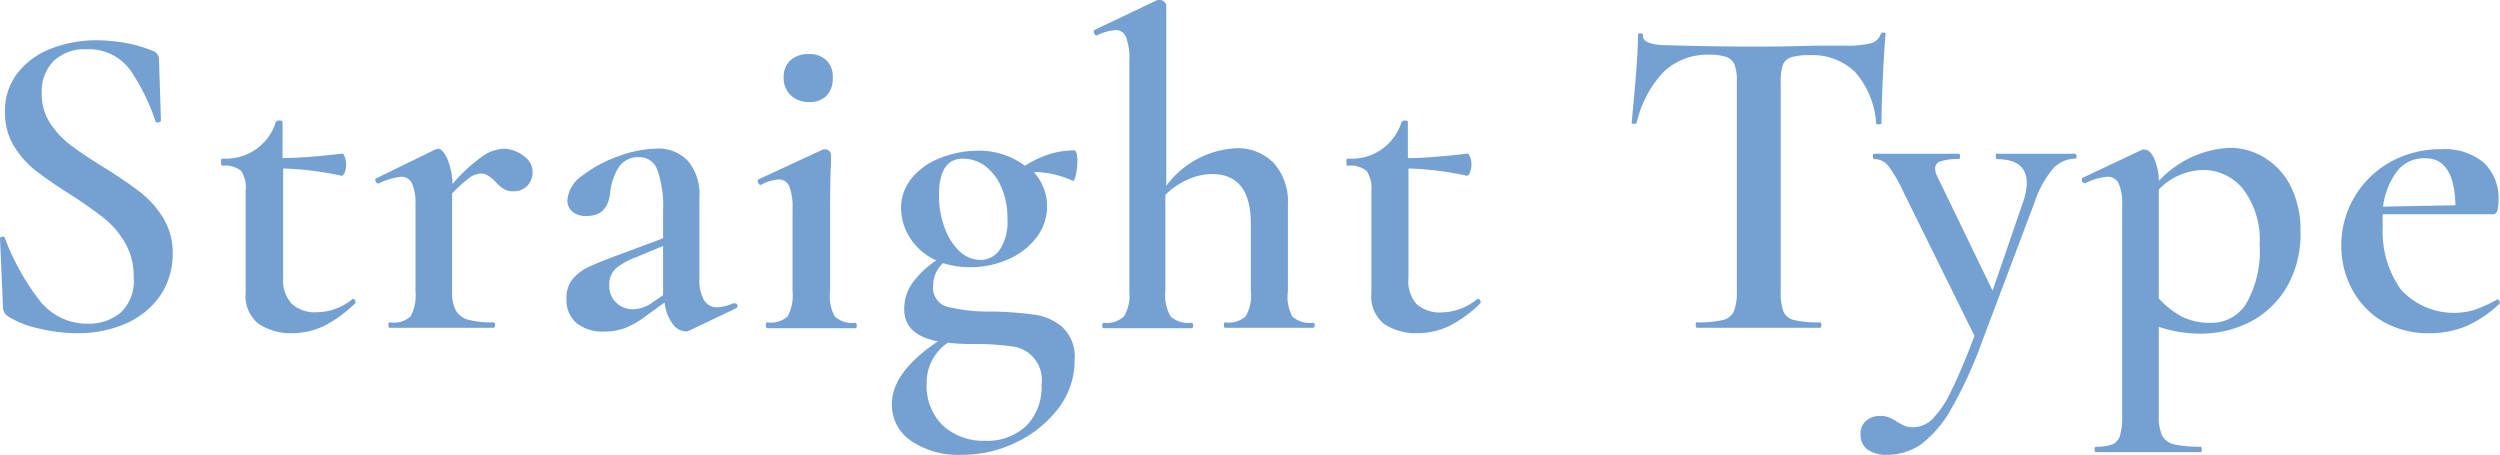 <svg xmlns="http://www.w3.org/2000/svg" viewBox="0 0 165.89 30.18"><defs><style>.cls-1{fill:#74a1d2;}</style></defs><g id="レイヤー_2" data-name="レイヤー 2"><g id="txt"><path class="cls-1" d="M3.31,8.15A5.88,5.88,0,0,0,4.69,9.63c.55.42,1.3.92,2.24,1.5s1.82,1.19,2.41,1.65a6.31,6.31,0,0,1,1.5,1.7,4.41,4.41,0,0,1,.62,2.35,4.91,4.91,0,0,1-.79,2.73,5.43,5.43,0,0,1-2.25,1.88,7.85,7.85,0,0,1-3.32.67,10.84,10.84,0,0,1-2.6-.33,6.2,6.2,0,0,1-2-.81.71.71,0,0,1-.3-.57L0,15.84v0c0-.08.05-.12.15-.13s.16,0,.18.1a15.88,15.88,0,0,0,2.26,4.08,4,4,0,0,0,3.26,1.59A3.32,3.32,0,0,0,8,20.75a2.88,2.88,0,0,0,.87-2.36,4.36,4.36,0,0,0-.59-2.31,5.76,5.76,0,0,0-1.44-1.65c-.57-.44-1.34-1-2.32-1.62s-1.71-1.14-2.25-1.57A6.07,6.07,0,0,1,.9,9.65,4.23,4.23,0,0,1,.33,7.44,4.07,4.07,0,0,1,1.2,4.8,5.16,5.16,0,0,1,3.46,3.2a8.31,8.31,0,0,1,2.93-.53,11.73,11.73,0,0,1,2,.19,8.83,8.83,0,0,1,1.71.5.6.6,0,0,1,.45.57L10.68,8c0,.06-.06.1-.17.12s-.17,0-.19-.06A13.45,13.45,0,0,0,8.71,4.75a3.39,3.39,0,0,0-3-1.48,2.94,2.94,0,0,0-2.15.78,2.84,2.84,0,0,0-.79,2.13A3.56,3.56,0,0,0,3.31,8.15Z"/><path class="cls-1" d="M23.4,19.83c.06,0,.11,0,.16.12s.05.14,0,.18a8.32,8.32,0,0,1-2.1,1.52,5,5,0,0,1-2.1.46,3.81,3.81,0,0,1-2.18-.61,2.33,2.33,0,0,1-.88-2.06V12.66A2,2,0,0,0,16,11.34,1.67,1.67,0,0,0,14.76,11s0,0-.08-.07a.33.33,0,0,1,0-.17.35.35,0,0,1,0-.17s.06-.07.08-.07A3.45,3.45,0,0,0,18.3,8.1.25.25,0,0,1,18.55,8c.13,0,.2,0,.2.12v2.37q1.41,0,4-.3s.08.08.13.23a1.45,1.45,0,0,1,0,1c-.07.18-.14.26-.22.24a21.06,21.06,0,0,0-3.87-.48v7.26a2.29,2.29,0,0,0,.58,1.73,2.29,2.29,0,0,0,1.64.55,3.77,3.77,0,0,0,2.37-.87Z"/><path class="cls-1" d="M34.71,10.32a1.31,1.31,0,0,1,.63,1.08,1.29,1.29,0,0,1-.35.93,1.24,1.24,0,0,1-.94.36,1.11,1.11,0,0,1-.65-.17,2.35,2.35,0,0,1-.52-.46,3,3,0,0,0-.48-.4.85.85,0,0,0-.51-.14,1.36,1.36,0,0,0-.71.25A9.88,9.88,0,0,0,30,12.84v6.48a2.65,2.65,0,0,0,.24,1.27,1.3,1.3,0,0,0,.81.62,5.92,5.92,0,0,0,1.68.18q.12,0,.12.18t-.12.18q-1,0-1.59,0l-2.37,0-1.74,0q-.42,0-1.17,0-.09,0-.09-.18t.09-.18A1.67,1.67,0,0,0,27.24,21a2.86,2.86,0,0,0,.33-1.65V13.59a3.31,3.31,0,0,0-.23-1.41.76.76,0,0,0-.73-.45,4.54,4.54,0,0,0-1.5.45h0q-.12,0-.18-.15t0-.18l3.93-1.92.21-.06c.2,0,.4.22.6.64a4.78,4.78,0,0,1,.36,1.7A10.82,10.82,0,0,1,32,10.38a2.65,2.65,0,0,1,1.41-.51A2.24,2.24,0,0,1,34.71,10.32Z"/><path class="cls-1" d="M48.78,20.13a.15.15,0,0,1,.15.13.16.16,0,0,1-.09.2l-3.09,1.47a.6.6,0,0,1-.27.06,1.14,1.14,0,0,1-.86-.52,2.91,2.91,0,0,1-.52-1.4l-1.38,1a5.63,5.63,0,0,1-1.31.72,3.81,3.81,0,0,1-1.3.21,2.76,2.76,0,0,1-1.88-.58,2,2,0,0,1-.64-1.55A2,2,0,0,1,38,18.51a3.22,3.22,0,0,1,1.11-.82c.45-.21,1.12-.48,2-.8L44,15.81V14a7.24,7.24,0,0,0-.38-2.72,1.24,1.24,0,0,0-1.18-.85,1.54,1.54,0,0,0-1.43.74,3.91,3.91,0,0,0-.52,1.63q-.18,1.53-1.53,1.53a1.39,1.39,0,0,1-1-.3,1,1,0,0,1-.31-.75,2.16,2.16,0,0,1,1-1.63,8.49,8.49,0,0,1,2.43-1.3,7.79,7.79,0,0,1,2.51-.49,2.68,2.68,0,0,1,2.05.81,3.42,3.42,0,0,1,.77,2.43v5.4a2.69,2.69,0,0,0,.3,1.41,1,1,0,0,0,.87.48,2.83,2.83,0,0,0,1.08-.27ZM44,19.59V16.32l-1.8.75a4.66,4.66,0,0,0-1.28.7,1.41,1.41,0,0,0-.49,1.16,1.48,1.48,0,0,0,.46,1.15,1.56,1.56,0,0,0,1.13.44,2.23,2.23,0,0,0,1.14-.36Z"/><path class="cls-1" d="M50.82,21.57q0-.18.09-.18A1.67,1.67,0,0,0,52.26,21a2.86,2.86,0,0,0,.33-1.65V13.86a3.83,3.83,0,0,0-.21-1.48.74.74,0,0,0-.72-.47,2.8,2.8,0,0,0-1.17.36h0q-.12,0-.18-.15t0-.21l4.32-2,.09,0A.41.41,0,0,1,55,10a.39.39,0,0,1,.14.23v.63q-.06,1.26-.06,3v5.49A2.77,2.77,0,0,0,55.39,21a1.74,1.74,0,0,0,1.37.42q.09,0,.09.18t-.09.18q-.75,0-1.2,0l-1.74,0-1.74,0q-.42,0-1.17,0Q50.82,21.75,50.82,21.57ZM52.45,6.3A1.59,1.59,0,0,1,52,5.1,1.49,1.49,0,0,1,52.45,4a1.73,1.73,0,0,1,1.22-.41A1.62,1.62,0,0,1,54.84,4a1.52,1.52,0,0,1,.42,1.15,1.66,1.66,0,0,1-.41,1.2,1.56,1.56,0,0,1-1.18.42A1.69,1.69,0,0,1,52.45,6.3Z"/><path class="cls-1" d="M68.64,20.88a3.52,3.52,0,0,1,1.87.84,2.71,2.71,0,0,1,.8,2.16,5.25,5.25,0,0,1-1,3.11,7.59,7.59,0,0,1-2.79,2.32,8.2,8.2,0,0,1-3.72.87,5.56,5.56,0,0,1-3.35-.93,2.87,2.87,0,0,1-1.27-2.43q0-2.13,3.06-4.17Q60,22.23,60,20.52a3,3,0,0,1,.52-1.71,6.11,6.11,0,0,1,1.61-1.53,4,4,0,0,1-1.73-1.47,3.71,3.71,0,0,1-.61-2,3.1,3.1,0,0,1,.72-2,4.48,4.48,0,0,1,1.87-1.32A6.78,6.78,0,0,1,64.83,10a5.1,5.1,0,0,1,3.18,1,7.17,7.17,0,0,1,1.59-.76,5.38,5.38,0,0,1,1.68-.26q.21,0,.21.78a3.84,3.84,0,0,1-.11.87c-.07.3-.14.42-.22.36A6.25,6.25,0,0,0,69,11.43a1.79,1.79,0,0,0-.39,0,3.38,3.38,0,0,1,.15,4.35,4.73,4.73,0,0,1-1.89,1.44,6.16,6.16,0,0,1-2.49.51,5.67,5.67,0,0,1-1.8-.27,2,2,0,0,0-.66,1.5,1.29,1.29,0,0,0,.88,1.38,11.18,11.18,0,0,0,3,.33A24.1,24.1,0,0,1,68.64,20.88Zm-.53,7.37a3.64,3.64,0,0,0,1-2.72,2.23,2.23,0,0,0-2-2.55,17,17,0,0,0-2.59-.15,14.13,14.13,0,0,1-1.62-.09,3.18,3.18,0,0,0-1.41,2.7,3.64,3.64,0,0,0,1.09,2.81,4,4,0,0,0,2.78,1A3.8,3.8,0,0,0,68.11,28.25Zm-5.8-15.32a5.9,5.9,0,0,0,.4,2.25,3.85,3.85,0,0,0,1,1.53,2.07,2.07,0,0,0,1.34.54,1.56,1.56,0,0,0,1.29-.68,3.38,3.38,0,0,0,.51-2.05,5.08,5.08,0,0,0-.44-2.18A3.43,3.43,0,0,0,65.35,11a2.46,2.46,0,0,0-1.42-.47Q62.31,10.5,62.31,12.93Z"/><path class="cls-1" d="M87.24,21.57q0,.18-.12.18-.75,0-1.2,0l-1.71,0-1.71,0q-.45,0-1.2,0-.09,0-.09-.18t.09-.18A1.69,1.69,0,0,0,82.65,21,2.69,2.69,0,0,0,83,19.32V14.85q0-3.3-2.58-3.3a4,4,0,0,0-1.64.38,4.88,4.88,0,0,0-1.45,1v6.39A2.77,2.77,0,0,0,77.68,21a1.74,1.74,0,0,0,1.37.42q.12,0,.12.18t-.12.18q-.75,0-1.2,0l-1.71,0-1.71,0q-.45,0-1.2,0-.09,0-.09-.18t.09-.18A1.69,1.69,0,0,0,74.58,21a2.69,2.69,0,0,0,.36-1.64V4a3.93,3.93,0,0,0-.21-1.51A.72.72,0,0,0,74,2a3.2,3.2,0,0,0-1.23.36h0c-.06,0-.12-.05-.17-.16s0-.18,0-.2L76.8,0,77,0a.39.39,0,0,1,.25.12c.09.08.14.15.14.21v12a6.13,6.13,0,0,1,4.59-2.49,3.31,3.31,0,0,1,2.56,1,3.83,3.83,0,0,1,.92,2.7v5.79A2.77,2.77,0,0,0,85.75,21a1.74,1.74,0,0,0,1.37.42Q87.24,21.39,87.24,21.57Z"/><path class="cls-1" d="M98.07,19.83c.06,0,.11,0,.16.12s0,.14,0,.18a8.32,8.32,0,0,1-2.1,1.52,5,5,0,0,1-2.1.46,3.81,3.81,0,0,1-2.18-.61A2.33,2.33,0,0,1,91,19.44V12.66a2,2,0,0,0-.32-1.32A1.67,1.67,0,0,0,89.43,11s-.05,0-.08-.07a.33.33,0,0,1,0-.17.35.35,0,0,1,0-.17s.06-.07.08-.07A3.45,3.45,0,0,0,93,8.1.25.25,0,0,1,93.22,8c.13,0,.2,0,.2.12v2.37q1.41,0,4-.3s.08.08.13.23a1.45,1.45,0,0,1,0,1c-.07.18-.14.26-.22.24a21.06,21.06,0,0,0-3.87-.48v7.26A2.29,2.29,0,0,0,94,20.18a2.29,2.29,0,0,0,1.64.55A3.77,3.77,0,0,0,98,19.86Z"/><path class="cls-1" d="M110.41,4.75a7.28,7.28,0,0,0-1.81,3.41s-.06.06-.17.06-.16,0-.16-.09c.08-.78.17-1.79.27-3s.15-2.15.15-2.77c0-.1,0-.15.16-.15s.17.05.17.15Q109,3,110.7,3q2.58.09,6,.09,1.77,0,3.75-.06l2,0a6.59,6.59,0,0,0,1.66-.15.93.93,0,0,0,.68-.6.16.16,0,0,1,.18-.12q.15,0,.15.12-.09.93-.18,2.82t-.09,3.06c0,.06-.06.09-.17.09s-.17,0-.19-.09a5.67,5.67,0,0,0-1.41-3.4,4.09,4.09,0,0,0-3-1.1,3.87,3.87,0,0,0-1.25.15.87.87,0,0,0-.54.52,3.9,3.9,0,0,0-.13,1.19V19.32a3.69,3.69,0,0,0,.18,1.35,1,1,0,0,0,.72.57,7,7,0,0,0,1.71.15q.09,0,.09.18t-.09.18q-1.05,0-1.65,0l-2.46,0-2.34,0q-.63,0-1.74,0s-.06-.06-.06-.18,0-.18.06-.18a7.15,7.15,0,0,0,1.72-.15,1.06,1.06,0,0,0,.75-.58,3.46,3.46,0,0,0,.2-1.34V5.43a3.18,3.18,0,0,0-.15-1.14.91.91,0,0,0-.54-.51,3.57,3.57,0,0,0-1.2-.15A4.21,4.21,0,0,0,110.41,4.75Z"/><path class="cls-1" d="M137.79,10.35q0,.18-.06.18a2,2,0,0,0-1.55.72A6.86,6.86,0,0,0,135,13.44l-3.45,9.15a28.55,28.55,0,0,1-2.07,4.53,7.66,7.66,0,0,1-2,2.36,3.94,3.94,0,0,1-2.25.7,2.17,2.17,0,0,1-1.31-.35,1.19,1.19,0,0,1-.46-1,1.1,1.1,0,0,1,.37-.91,1.39,1.39,0,0,1,.92-.32,1.42,1.42,0,0,1,.61.11,2.48,2.48,0,0,1,.53.28,3.76,3.76,0,0,0,.52.27,1.53,1.53,0,0,0,.56.09,1.82,1.82,0,0,0,1.27-.56,6.73,6.73,0,0,0,1.23-1.84c.43-.86.95-2.08,1.55-3.66l-4.74-9.6a9.16,9.16,0,0,0-1-1.71,1.17,1.17,0,0,0-.91-.42q-.09,0-.09-.18t.09-.18q.78,0,1.2,0l1.17,0,2,0q.45,0,1.23,0,.09,0,.09.18t-.09.18a3.51,3.51,0,0,0-1.19.14.48.48,0,0,0-.37.49,1.1,1.1,0,0,0,.15.54l3.66,7.56,2-5.82a4.17,4.17,0,0,0,.27-1.32q0-1.59-2-1.59s-.06-.06-.06-.18,0-.18.06-.18q.81,0,1.23,0l1.8,0,1.17,0q.33,0,1,0S137.79,10.23,137.79,10.35Z"/><path class="cls-1" d="M143.25,21.69v5.88a3.11,3.11,0,0,0,.21,1.32,1.22,1.22,0,0,0,.78.59,7.63,7.63,0,0,0,1.8.16s.06.06.06.18,0,.18-.06.18q-1.08,0-1.68,0l-2.34,0-1.71,0q-.45,0-1.23,0-.09,0-.09-.18t.09-.18a3,3,0,0,0,1.11-.16.94.94,0,0,0,.49-.59,4.65,4.65,0,0,0,.14-1.32V13.62a3.4,3.4,0,0,0-.23-1.44.78.78,0,0,0-.76-.45,3.86,3.86,0,0,0-1.44.42h-.06a.2.2,0,0,1-.18-.14c0-.08,0-.15,0-.19l4-1.89a.42.42,0,0,1,.18,0c.22,0,.42.19.6.56a4.08,4.08,0,0,1,.33,1.51,6.85,6.85,0,0,1,4.68-2.19,4.41,4.41,0,0,1,2.34.66A4.67,4.67,0,0,1,152,12.36a6.37,6.37,0,0,1,.65,2.94,7,7,0,0,1-1,3.9,6.08,6.08,0,0,1-2.5,2.24,7.27,7.27,0,0,1-3.06.7A8.77,8.77,0,0,1,143.25,21.69Zm0-9.12V19.8a5.69,5.69,0,0,0,1.51,1.2,4.12,4.12,0,0,0,1.94.42,2.69,2.69,0,0,0,2.37-1.31,7,7,0,0,0,.87-3.88,5.55,5.55,0,0,0-1.08-3.66,3.38,3.38,0,0,0-2.7-1.29A4.23,4.23,0,0,0,143.25,12.57Z"/><path class="cls-1" d="M165.72,19.86s.08,0,.13.12.06.14,0,.18a7.79,7.79,0,0,1-2.22,1.49,6.33,6.33,0,0,1-2.4.46,6,6,0,0,1-3.17-.81,5.48,5.48,0,0,1-2-2.13,6,6,0,0,1-.7-2.85,6.24,6.24,0,0,1,.87-3.24,6.34,6.34,0,0,1,2.38-2.33A6.87,6.87,0,0,1,162,9.9a4.09,4.09,0,0,1,2.79.87,3.25,3.25,0,0,1,1,2.58q0,.87-.36.87l-7.32,0a8,8,0,0,0,0,.81,6.61,6.61,0,0,0,1.21,4.19,4.77,4.77,0,0,0,4.88,1.34,10.07,10.07,0,0,0,1.53-.7Zm-6.65-8.51a4.9,4.9,0,0,0-.94,2.36l4.8-.09q-.06-3.12-2-3.12A2.25,2.25,0,0,0,159.07,11.35Z"/></g></g></svg>